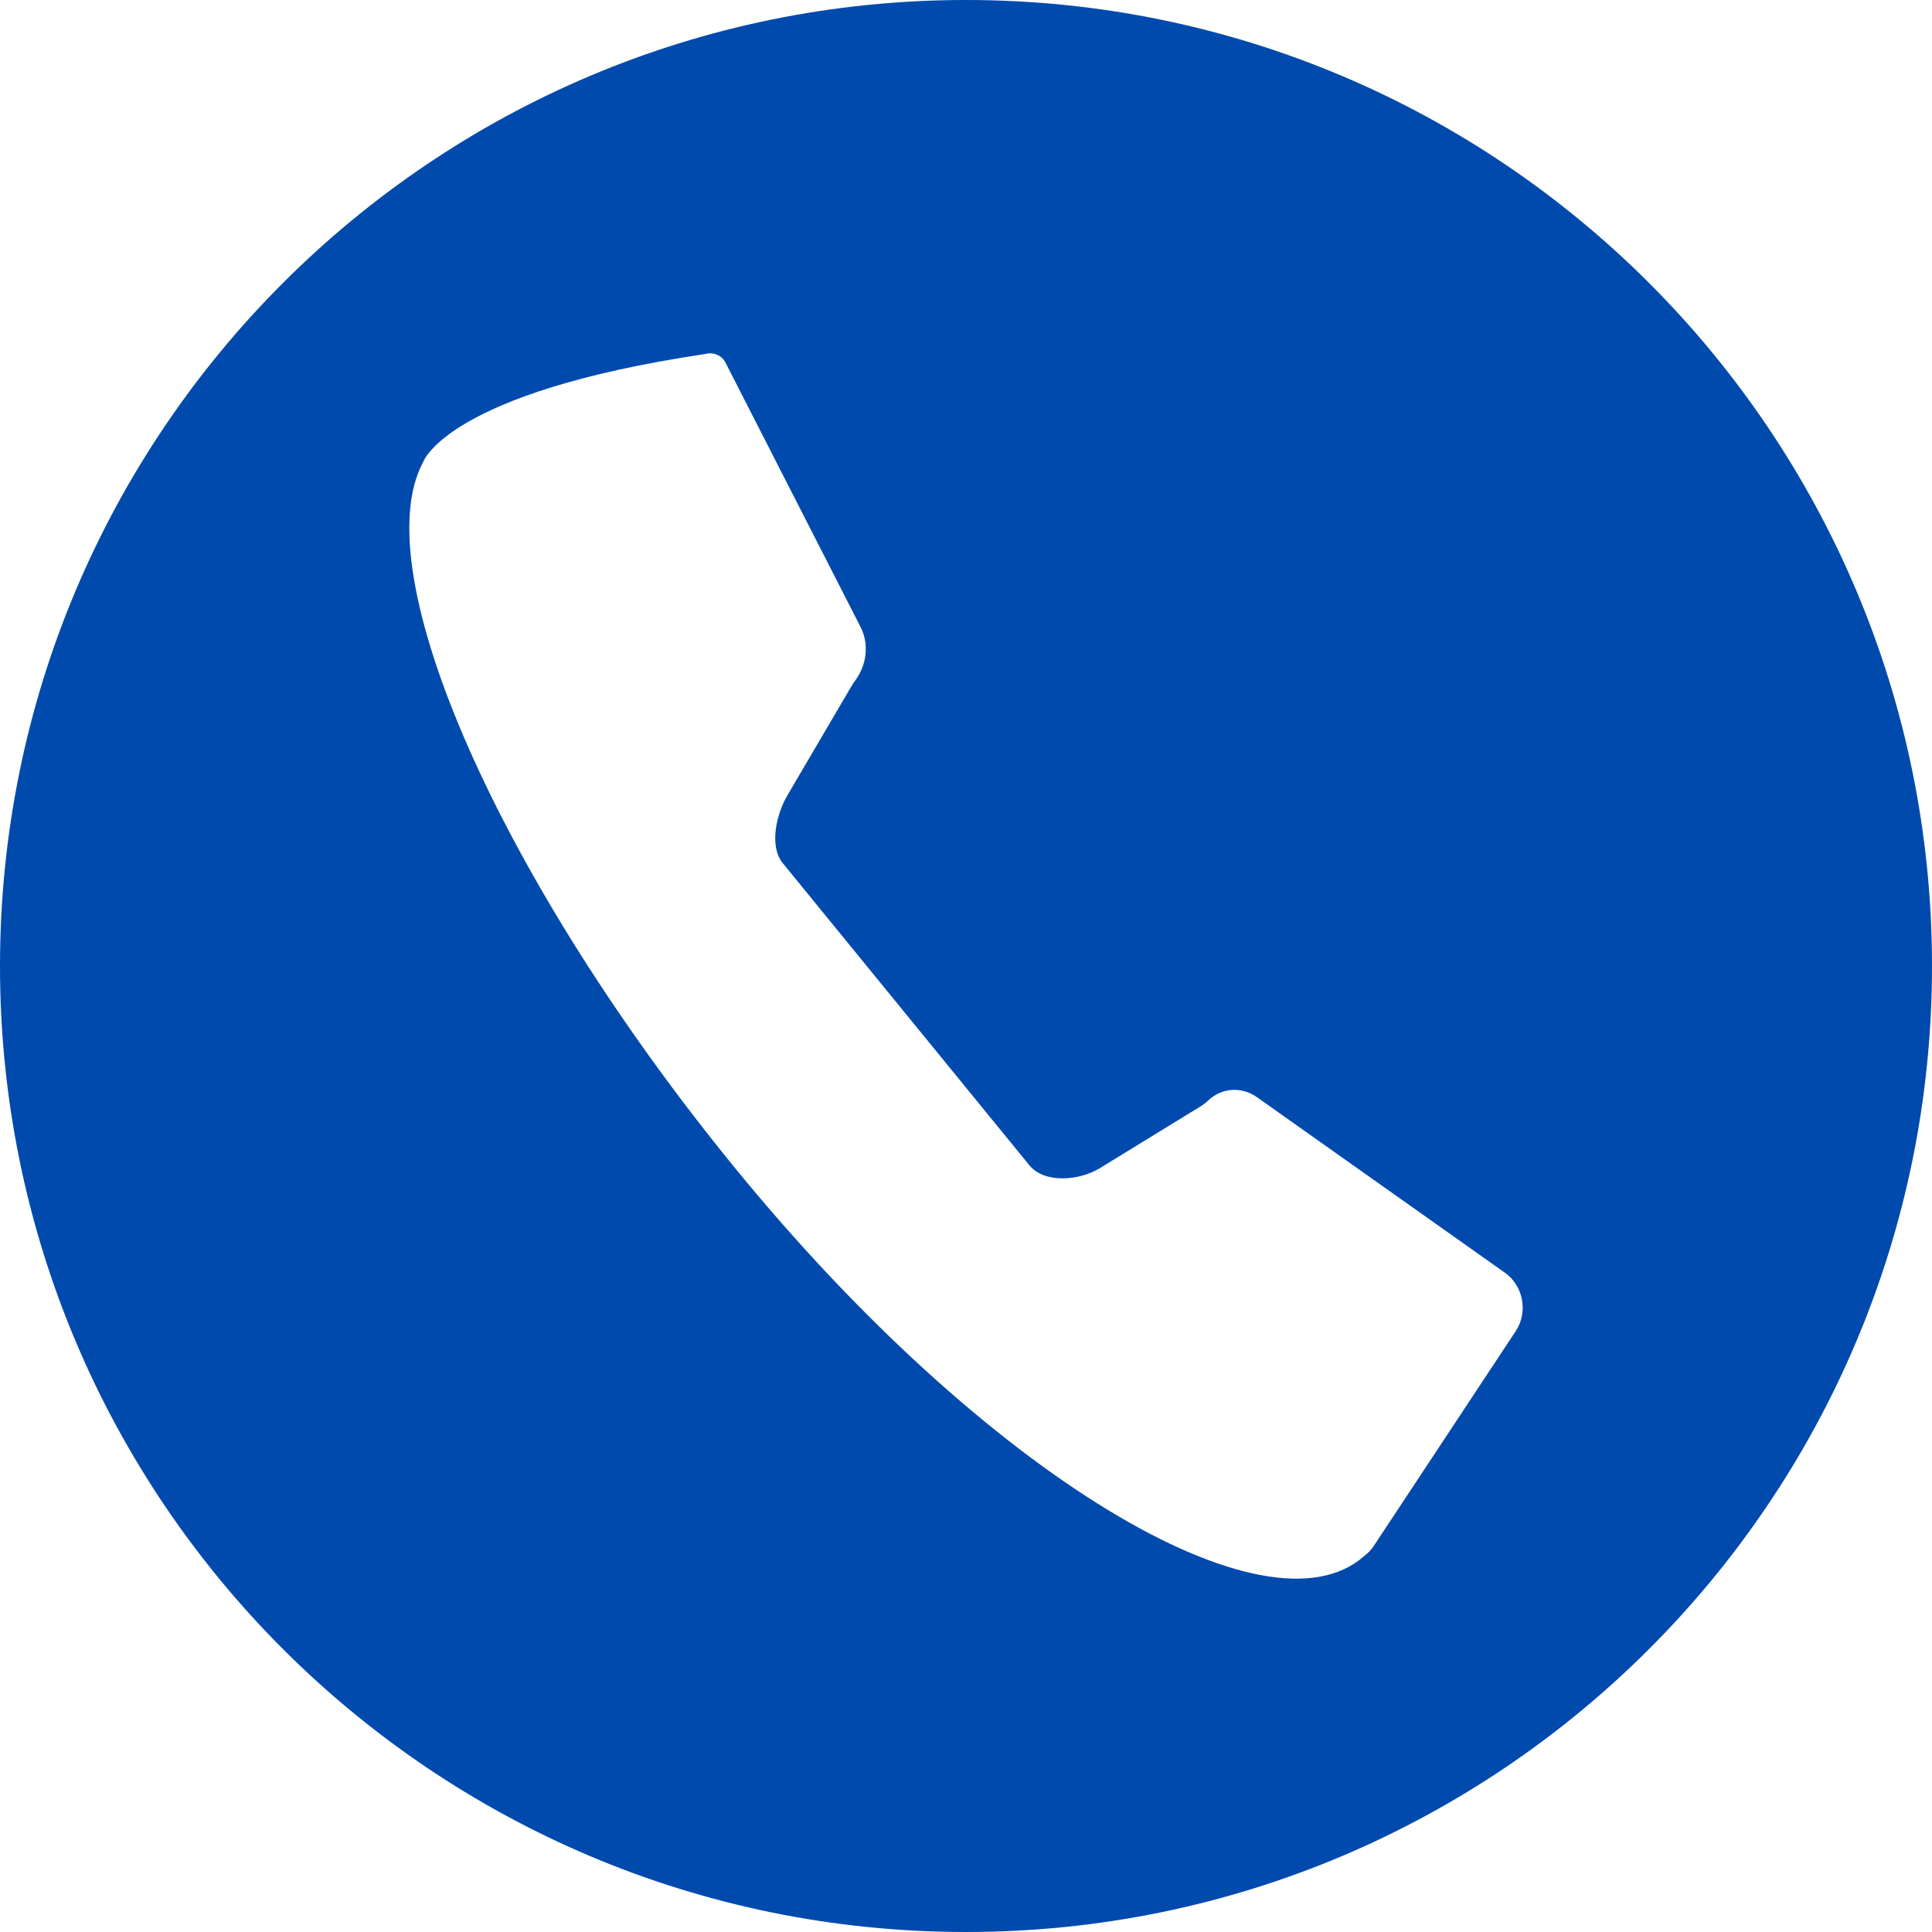 <?xml version="1.0" encoding="UTF-8" standalone="no"?><svg xmlns="http://www.w3.org/2000/svg" xmlns:xlink="http://www.w3.org/1999/xlink" fill="#004aad" height="1841.2" preserveAspectRatio="xMidYMid meet" version="1" viewBox="79.4 79.4 1841.2 1841.2" width="1841.2" zoomAndPan="magnify"><g id="change1_1"><path d="M1000,79.4C491.6,79.4,79.4,491.6,79.4,1000s412.2,920.6,920.6,920.6s920.6-412.2,920.6-920.6S1508.4,79.4,1000,79.4z M1524,1347.8l-135.4,204.9c-2.6,3.9-5.8,7.2-9.3,9.7l0,0c-91.7,81.6-358.9-75.3-599.7-370.2C556.5,919,426,624.4,482.7,519.7 c0,0,0,0,0,0c0.2-0.7,23.2-66.2,268-102.8c8.1-2.4,16.4,0.9,20,7.9l128.9,252.3c8,15.7,6.1,35.2-4.8,50.3c-1.5,2.1-3,4.3-4.3,6.5 l-60.9,103.8c-10.4,17.8-17.3,48.2-4.3,64.2l235,287.9c14.6,17.9,47.9,14.7,67.2,2.9l96-58.9c2.8-1.7,5.3-3.7,7.7-6 c12.6-11.7,31.4-13.1,45.9-2.9l236.6,167.5C1531.2,1304.9,1535.8,1329.8,1524,1347.8z"/></g></svg>